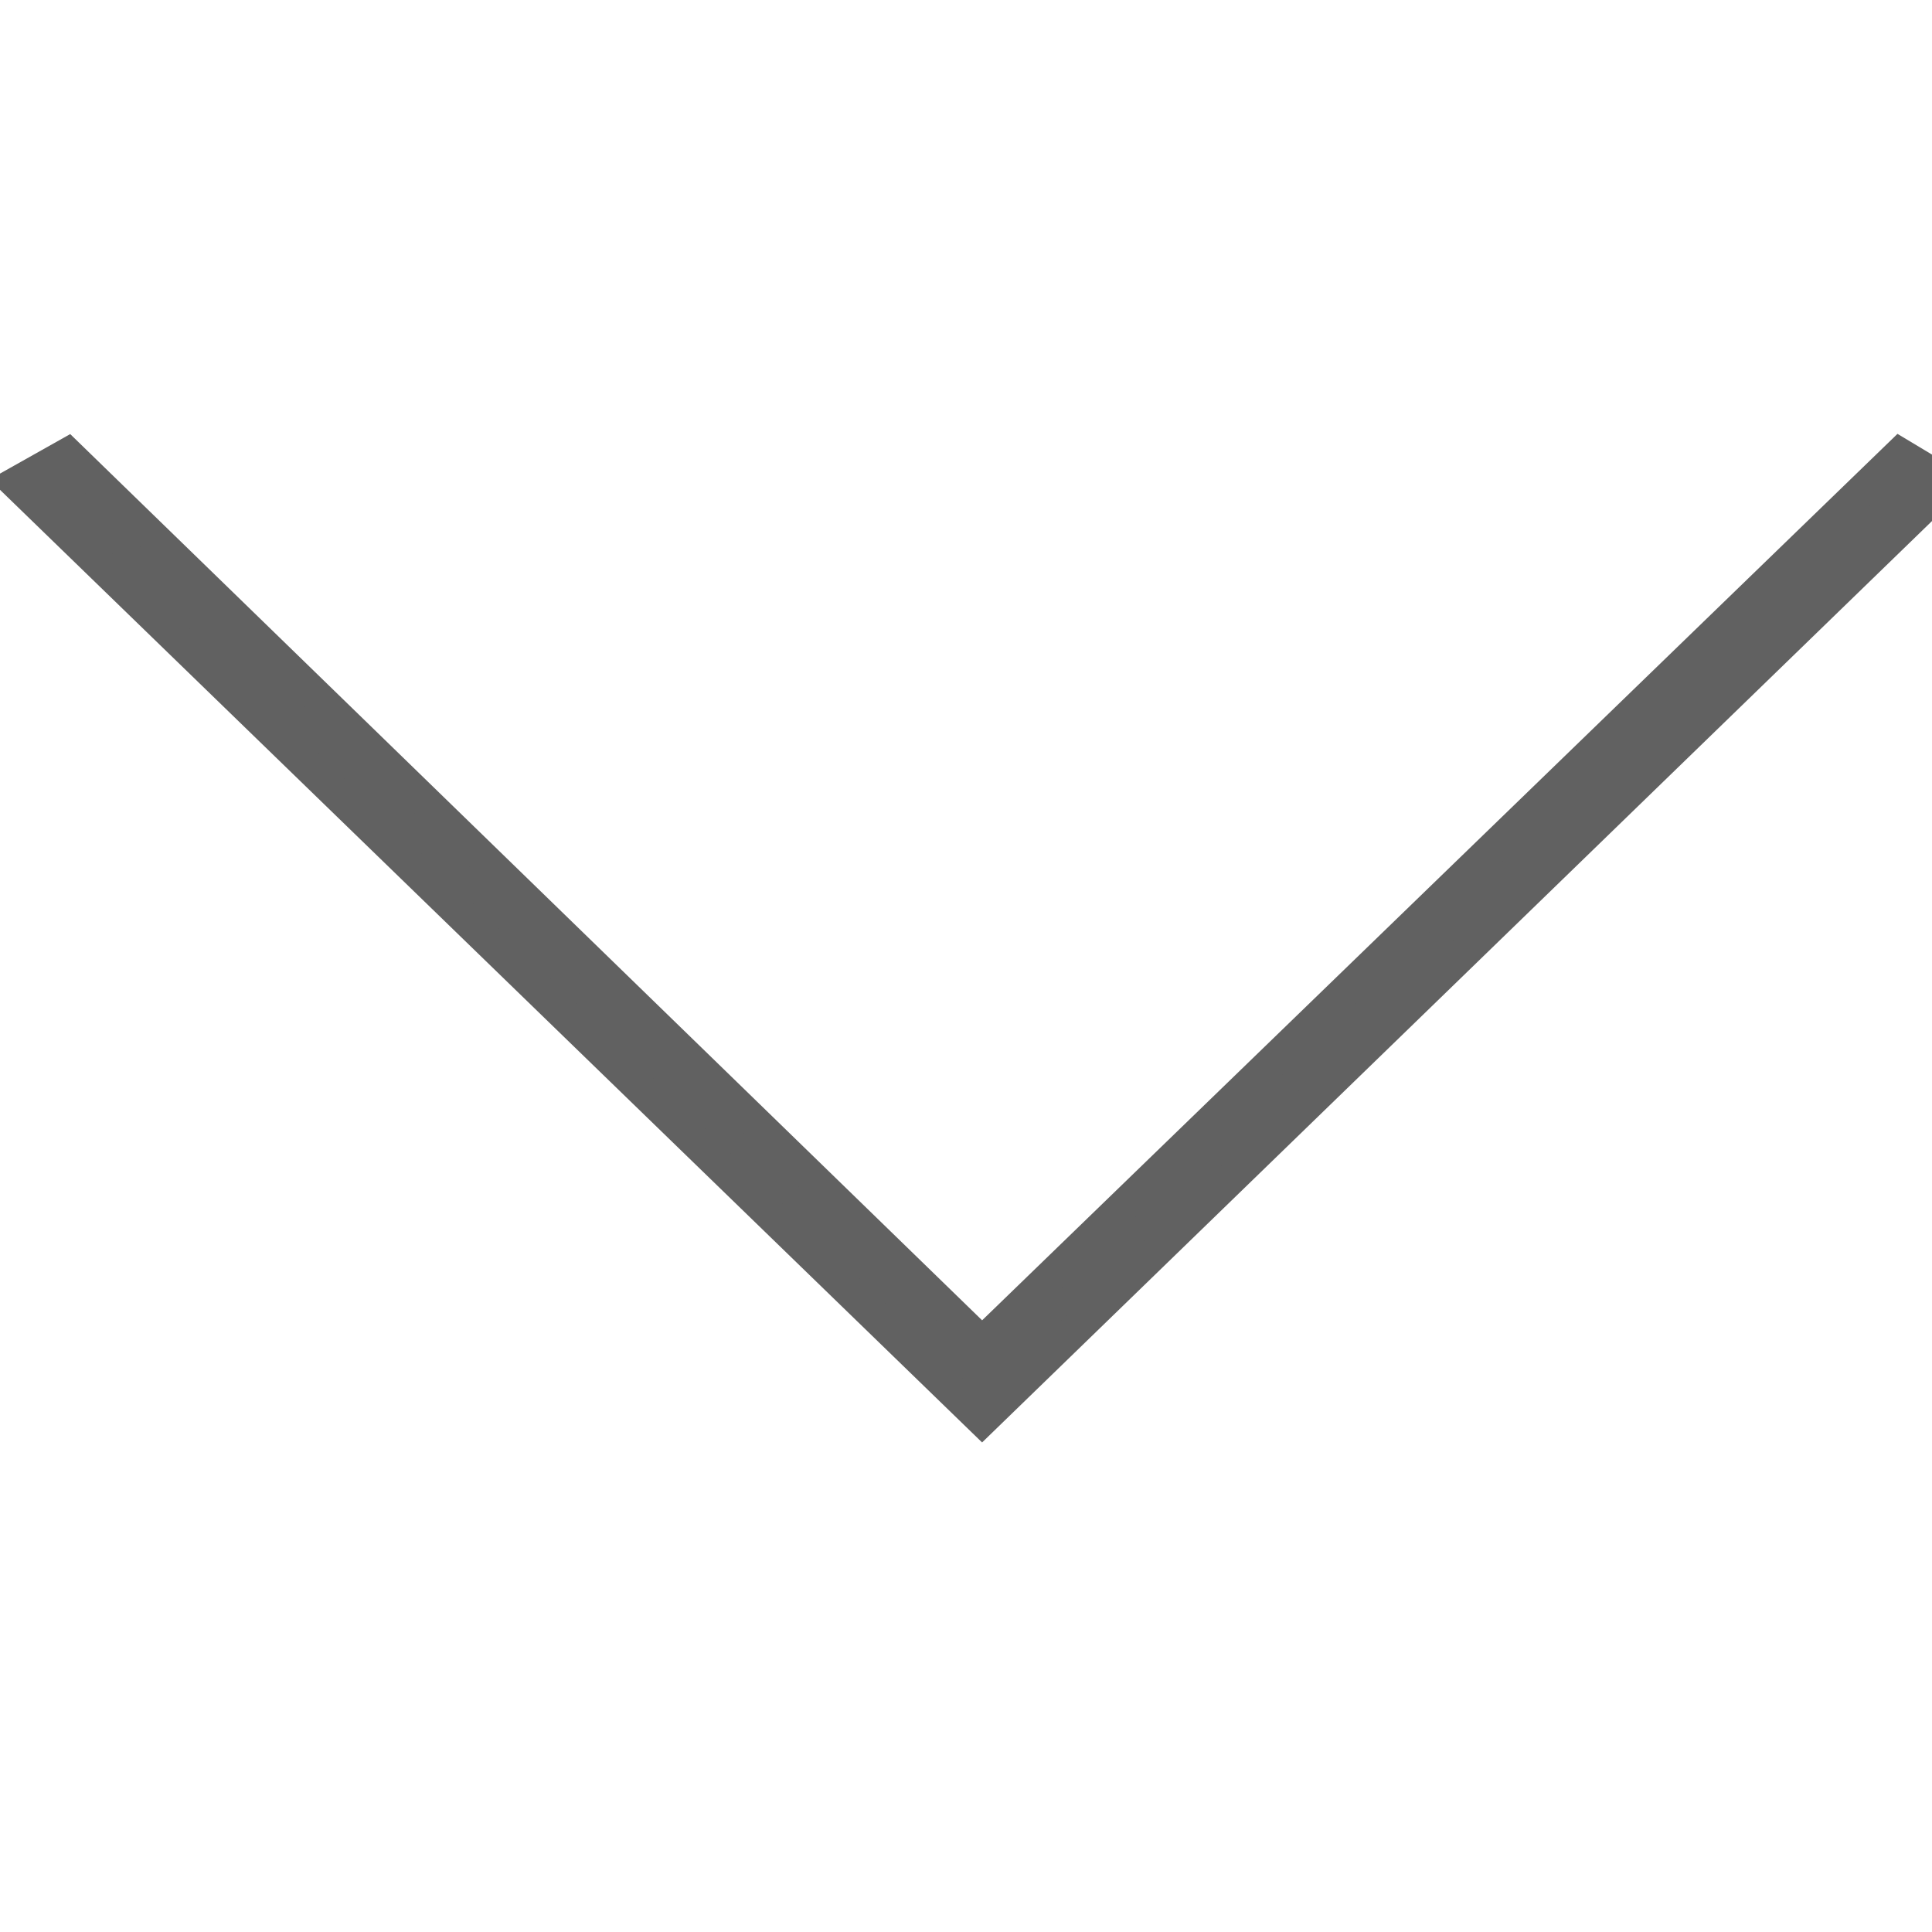 <?xml version="1.0" ?><!DOCTYPE svg  PUBLIC '-//W3C//DTD SVG 1.1//EN'  'http://www.w3.org/Graphics/SVG/1.1/DTD/svg11.dtd'><svg enable-background="new 0 0 100 100" id="Layer_1" version="1.1" viewBox="21 20 60 60" xml:space="preserve" xmlns="http://www.w3.org/2000/svg" xmlns:xlink="http://www.w3.org/1999/xlink"><polygon fill="#010101" style="stroke:#616161; fill: #616161;" points="23.1,34.1 51.5,61.7 80,34.1 81.5,35 51.5,64.1 21.5,35 23.1,34.1 "/></svg>